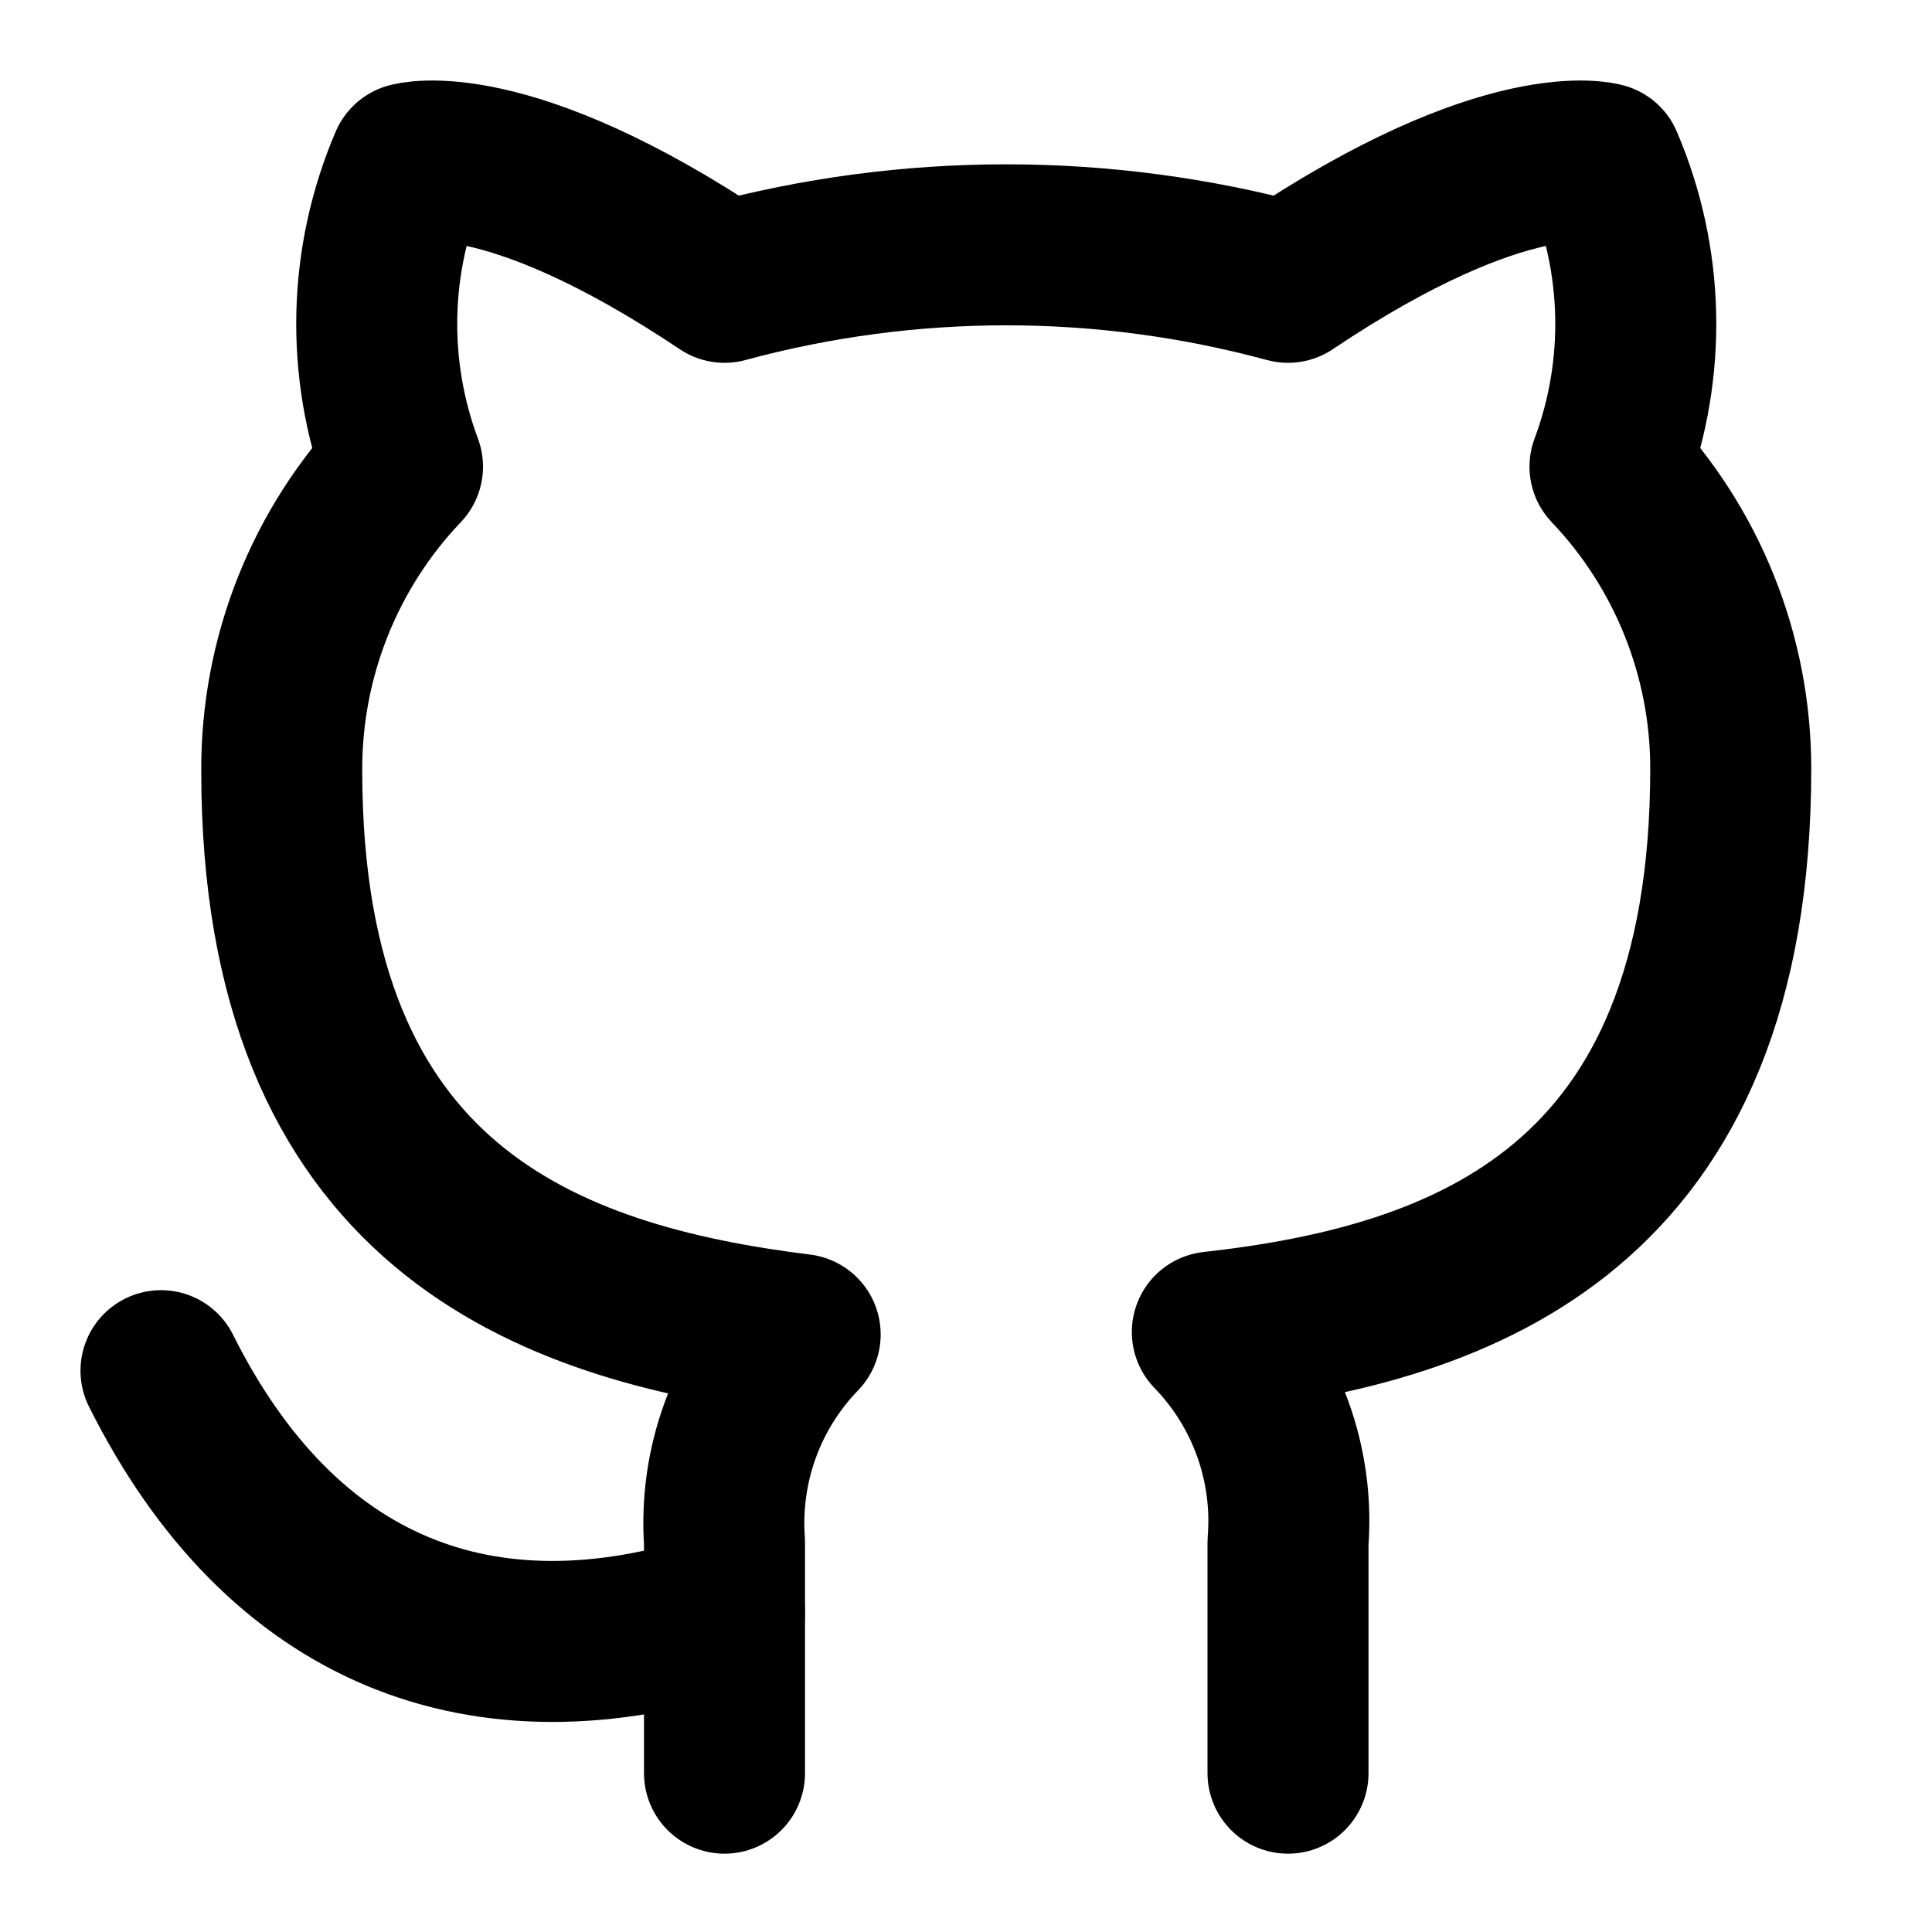 <?xml version="1.0" encoding="UTF-8"?><svg width="33px" height="33px" stroke-width="2" viewBox="0 0 24 24" fill="none" xmlns="http://www.w3.org/2000/svg" color="#000000"><path d="M16 22.027V19.157C16.038 18.68 15.973 18.201 15.811 17.751C15.649 17.301 15.393 16.89 15.06 16.547C18.2 16.197 21.5 15.007 21.5 9.547C21.5 8.151 20.963 6.808 20 5.797C20.456 4.575 20.424 3.225 19.91 2.027C19.91 2.027 18.73 1.677 16 3.507C13.708 2.886 11.292 2.886 9 3.507C6.27 1.677 5.09 2.027 5.09 2.027C4.576 3.225 4.544 4.575 5 5.797C4.03 6.815 3.493 8.17 3.5 9.577C3.5 14.997 6.8 16.187 9.94 16.577C9.611 16.917 9.357 17.322 9.195 17.767C9.033 18.211 8.967 18.685 9 19.157V22.027" stroke="#000000" stroke-width="2" stroke-linecap="round" stroke-linejoin="round"></path><path d="M9 20.027C6 21 3.5 20.027 2 17.027" stroke="#000000" stroke-width="2" stroke-linecap="round" stroke-linejoin="round"></path></svg>